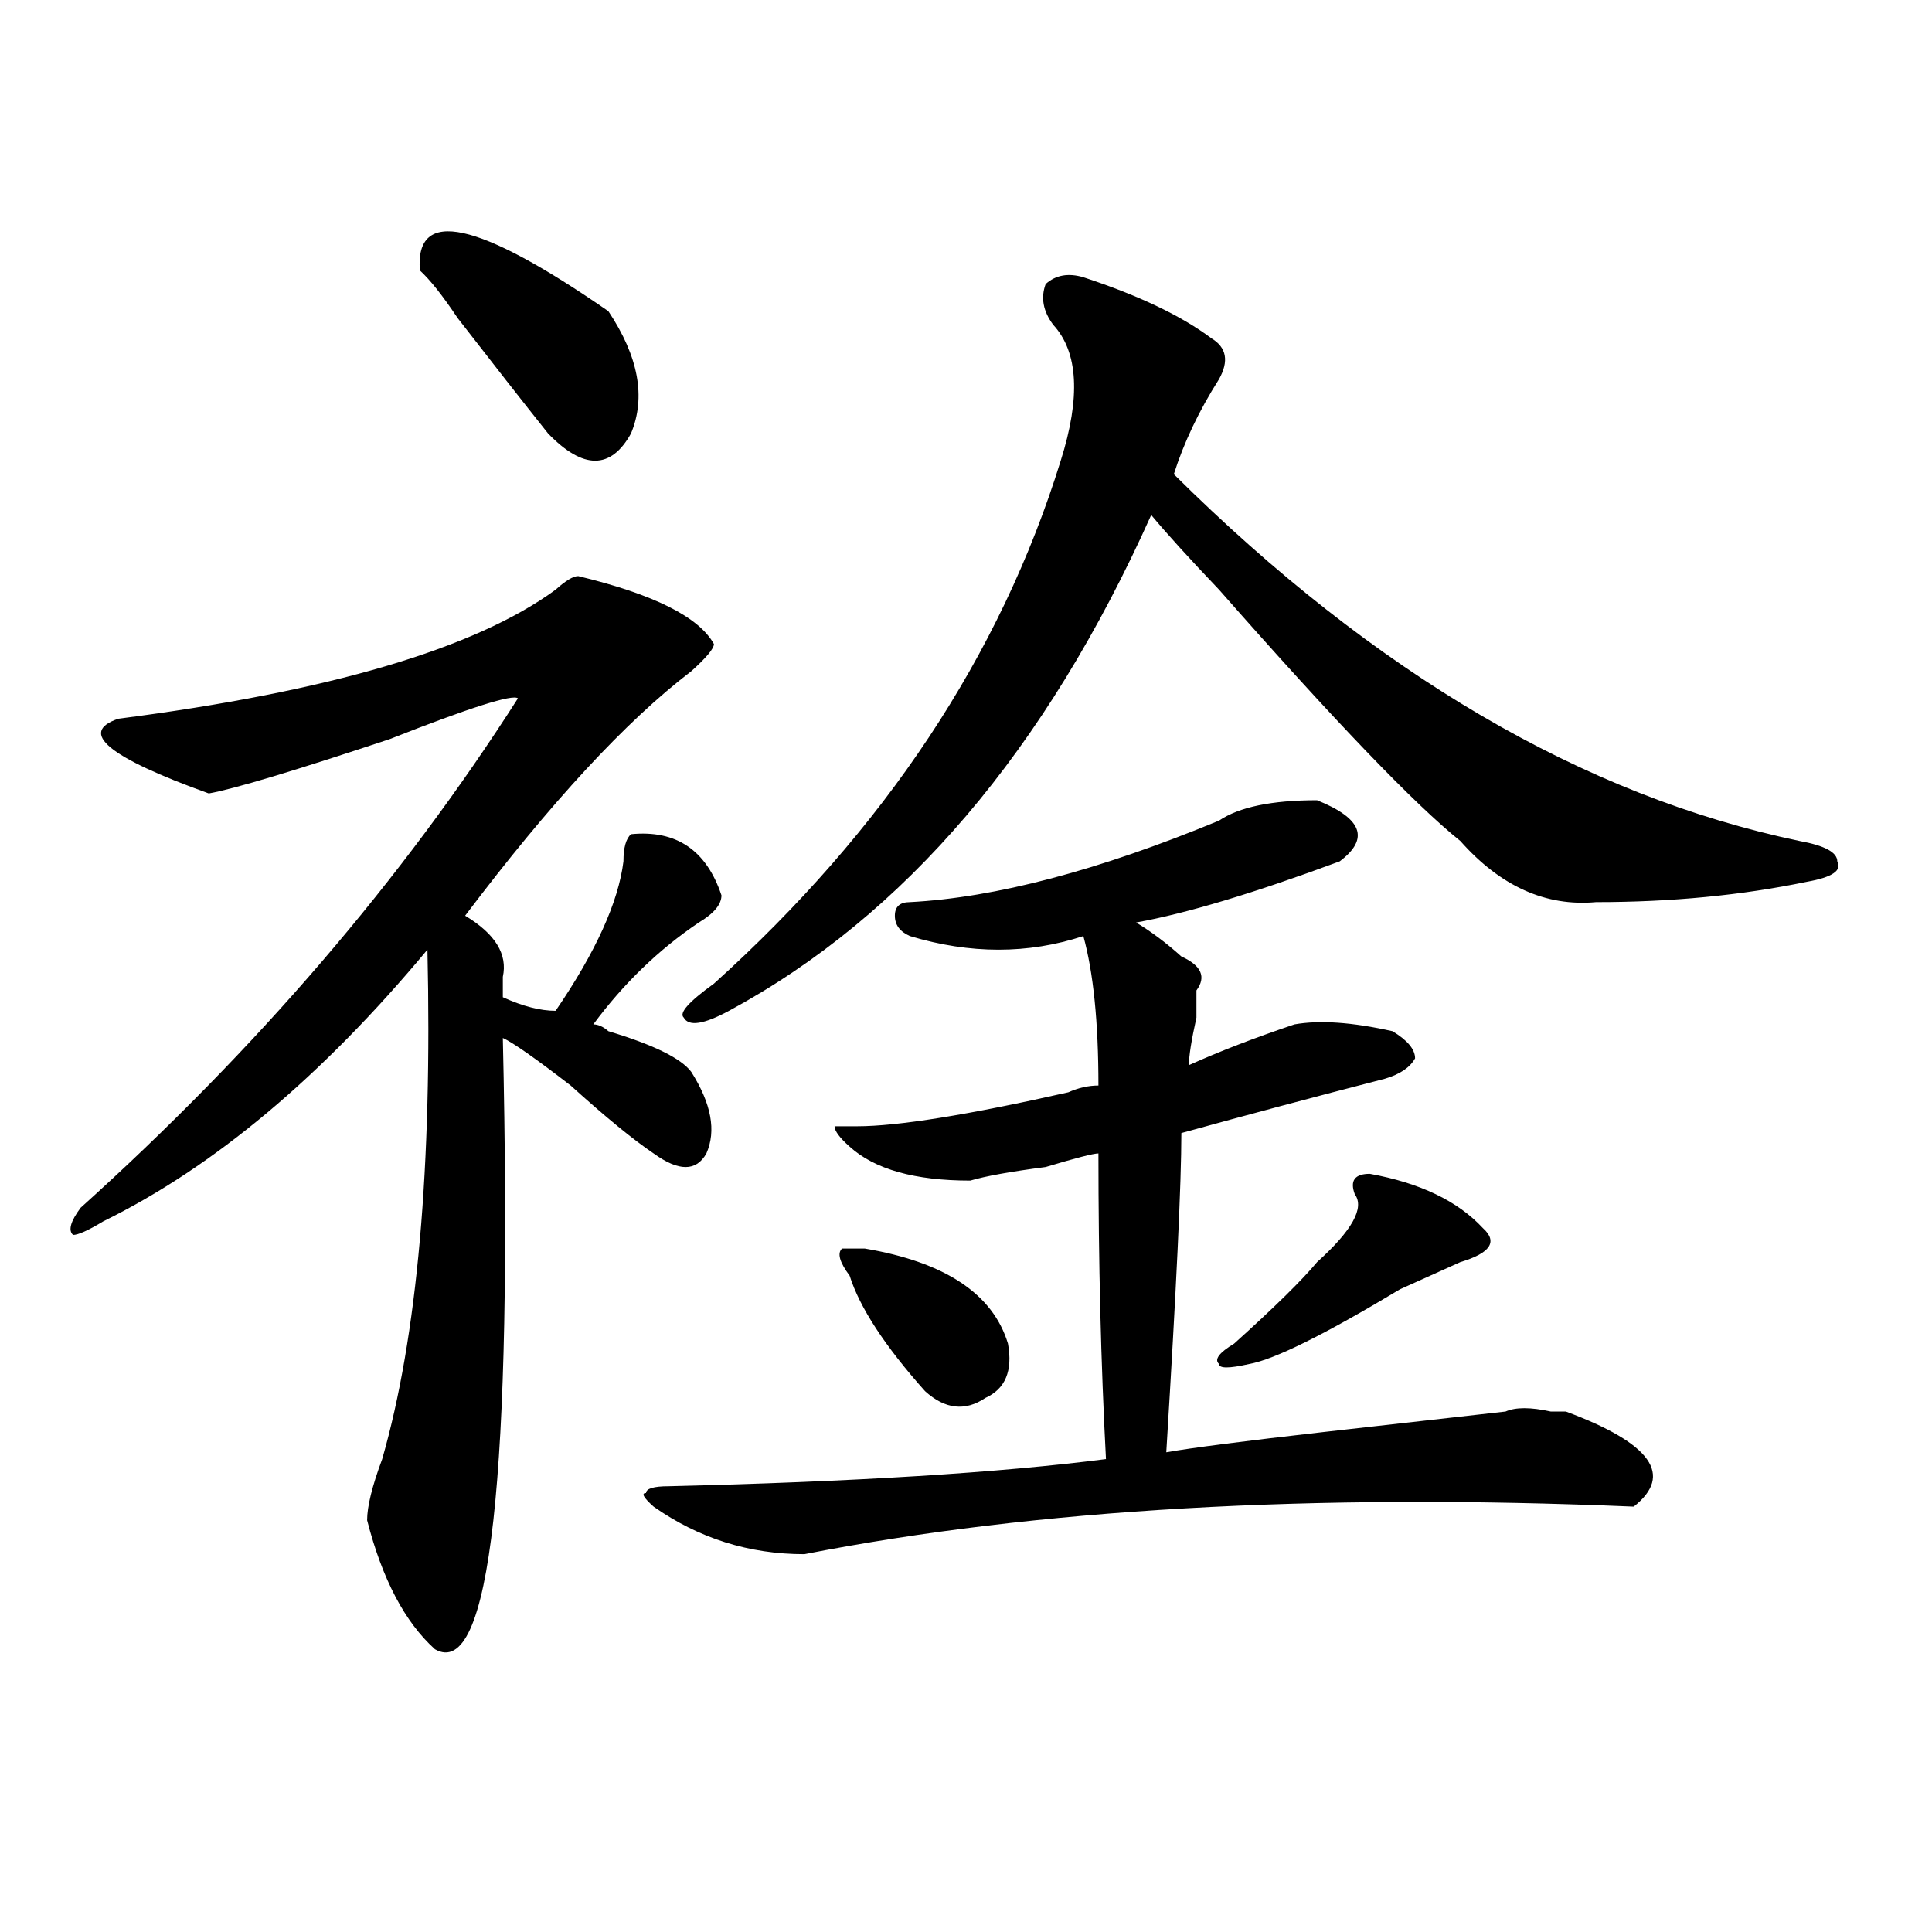 <?xml version="1.0" encoding="utf-8"?>
<!-- Generator: Adobe Illustrator 16.0.0, SVG Export Plug-In . SVG Version: 6.00 Build 0)  -->
<!DOCTYPE svg PUBLIC "-//W3C//DTD SVG 1.1//EN" "http://www.w3.org/Graphics/SVG/1.1/DTD/svg11.dtd">
<svg version="1.1" id="图层_1" xmlns="http://www.w3.org/2000/svg" xmlns:xlink="http://www.w3.org/1999/xlink" x="0px" y="0px"
	 width="1000px" height="1000px" viewBox="0 0 1000 1000" enable-background="new 0 0 1000 1000" xml:space="preserve">
<path d="M299.285,298.188c39.023,9.394,62.438,21.094,70.242,35.156c0,2.362-3.902,7.031-11.707,14.063
	c-33.841,25.818-72.864,68.006-117.07,126.563c15.609,9.394,22.072,19.94,19.512,31.641c0,4.725,0,8.24,0,10.547
	c10.365,4.725,19.512,7.031,27.316,7.031c20.792-30.432,32.499-56.25,35.121-77.344c0-7.031,1.28-11.7,3.902-14.063
	c23.414-2.307,39.023,8.24,46.828,31.641c0,4.725-3.902,9.394-11.707,14.063c-20.854,14.063-39.023,31.641-54.633,52.734
	c2.561,0,5.183,1.209,7.805,3.516c23.414,7.031,37.682,14.063,42.926,21.094c10.365,16.425,12.987,30.487,7.805,42.188
	c-5.244,9.394-14.329,9.394-27.316,0c-10.427-7.031-24.756-18.731-42.926-35.156c-18.231-14.063-29.938-22.247-35.121-24.609
	c5.183,227.362-6.524,332.775-35.121,316.406c-15.609-14.063-27.316-36.365-35.121-66.797c0-7.031,2.561-17.578,7.805-31.641
	c18.17-63.281,25.975-151.172,23.414-263.672c-54.633,65.644-110.607,112.5-167.801,140.625c-7.805,4.725-13.049,7.031-15.609,7.031
	c-2.622-2.307-1.342-7.031,3.902-14.063c91.034-82.013,166.459-169.903,226.336-263.672c-2.622-2.307-24.756,4.725-66.34,21.094
	c-49.45,16.425-80.669,25.818-93.656,28.125c-52.072-18.731-67.682-31.641-46.828-38.672
	c109.266-14.063,184.69-36.31,226.336-66.797C292.761,300.55,296.663,298.188,299.285,298.188z M314.895,161.078
	c15.609,23.456,19.512,44.55,11.707,63.281c-10.427,18.786-24.756,18.786-42.926,0c-13.049-16.37-28.658-36.31-46.828-59.766
	c-7.805-11.7-14.329-19.886-19.512-24.609C214.714,107.19,247.213,114.222,314.895,161.078z M470.988,466.938
	c44.206-2.307,97.559-16.369,159.996-42.188c10.365-7.031,27.316-10.547,50.73-10.547c23.414,9.394,27.316,19.94,11.707,31.641
	c-44.268,16.425-79.389,26.972-105.363,31.641c7.805,4.725,15.609,10.547,23.414,17.578c10.365,4.725,12.987,10.547,7.805,17.578
	c0,2.362,0,7.031,0,14.063c-2.622,11.756-3.902,19.94-3.902,24.609c15.609-7.031,33.779-14.063,54.633-21.094
	c12.987-2.307,29.877-1.153,50.73,3.516c7.805,4.725,11.707,9.394,11.707,14.063c-2.622,4.725-7.805,8.24-15.609,10.547
	c-36.463,9.394-71.584,18.787-105.363,28.125c0,25.818-2.622,80.859-7.805,165.234c12.987-2.307,40.304-5.822,81.949-10.547
	c41.584-4.669,72.803-8.185,93.656-10.547c5.183-2.307,12.987-2.307,23.414,0c2.561,0,5.183,0,7.805,0
	c44.206,16.425,55.913,32.85,35.121,49.219c-166.521-7.031-309.627,1.209-429.258,24.609c-28.658,0-54.633-8.185-78.047-24.609
	c-5.244-4.669-6.524-7.031-3.902-7.031c0-2.307,3.902-3.516,11.707-3.516c96.217-2.307,171.703-7.031,226.336-14.063
	c-2.622-49.219-3.902-101.953-3.902-158.203c-2.622,0-11.707,2.362-27.316,7.031c-18.231,2.362-31.219,4.725-39.023,7.031
	c-28.658,0-49.45-5.822-62.438-17.578c-5.244-4.669-7.805-8.185-7.805-10.547h11.707c20.792,0,57.193-5.822,109.266-17.578
	c5.183-2.307,10.365-3.516,15.609-3.516c0-32.794-2.622-58.557-7.805-77.344c-28.658,9.394-58.535,9.394-89.754,0
	c-5.244-2.307-7.805-5.822-7.805-10.547C463.184,469.3,465.744,466.938,470.988,466.938z M560.742,143.5
	c28.597,9.394,50.73,19.94,66.34,31.641c7.805,4.724,9.085,11.755,3.902,21.094c-10.427,16.425-18.231,32.849-23.414,49.219
	c104.021,103.162,212.007,166.443,323.895,189.844c12.987,2.362,19.512,5.878,19.512,10.547c2.561,4.725-2.622,8.24-15.609,10.547
	c-33.841,7.031-70.242,10.547-109.266,10.547c-26.036,2.362-49.45-8.185-70.242-31.641c-23.414-18.731-65.06-62.072-124.875-130.078
	c-15.609-16.369-27.316-29.278-35.121-38.672C541.23,388.44,468.366,473.969,377.332,523.188
	c-13.049,7.031-20.854,8.24-23.414,3.516c-2.622-2.307,2.561-8.185,15.609-17.578c88.412-79.65,148.289-169.903,179.508-270.703
	c10.365-32.794,9.085-56.25-3.902-70.313c-5.244-7.031-6.524-14.063-3.902-21.094C546.413,142.347,552.938,141.192,560.742,143.5z
	 M447.574,646.234c41.584,7.031,66.34,23.456,74.145,49.219c2.561,14.063-1.342,23.456-11.707,28.125
	c-10.427,7.031-20.854,5.878-31.219-3.516c-20.854-23.4-33.841-43.341-39.023-59.766c-5.244-7.031-6.524-11.7-3.902-14.063H447.574z
	 M709.031,607.563c25.975,4.725,45.486,14.063,58.535,28.125c7.805,7.031,3.902,12.909-11.707,17.578
	c-10.427,4.725-20.854,9.394-31.219,14.063c-39.023,23.456-65.06,36.365-78.047,38.672c-10.427,2.362-15.609,2.362-15.609,0
	c-2.622-2.307,0-5.822,7.805-10.547c20.792-18.731,35.121-32.794,42.926-42.188c18.17-16.369,24.694-28.125,19.512-35.156
	C698.604,611.078,701.227,607.563,709.031,607.563z"/>
</svg>
